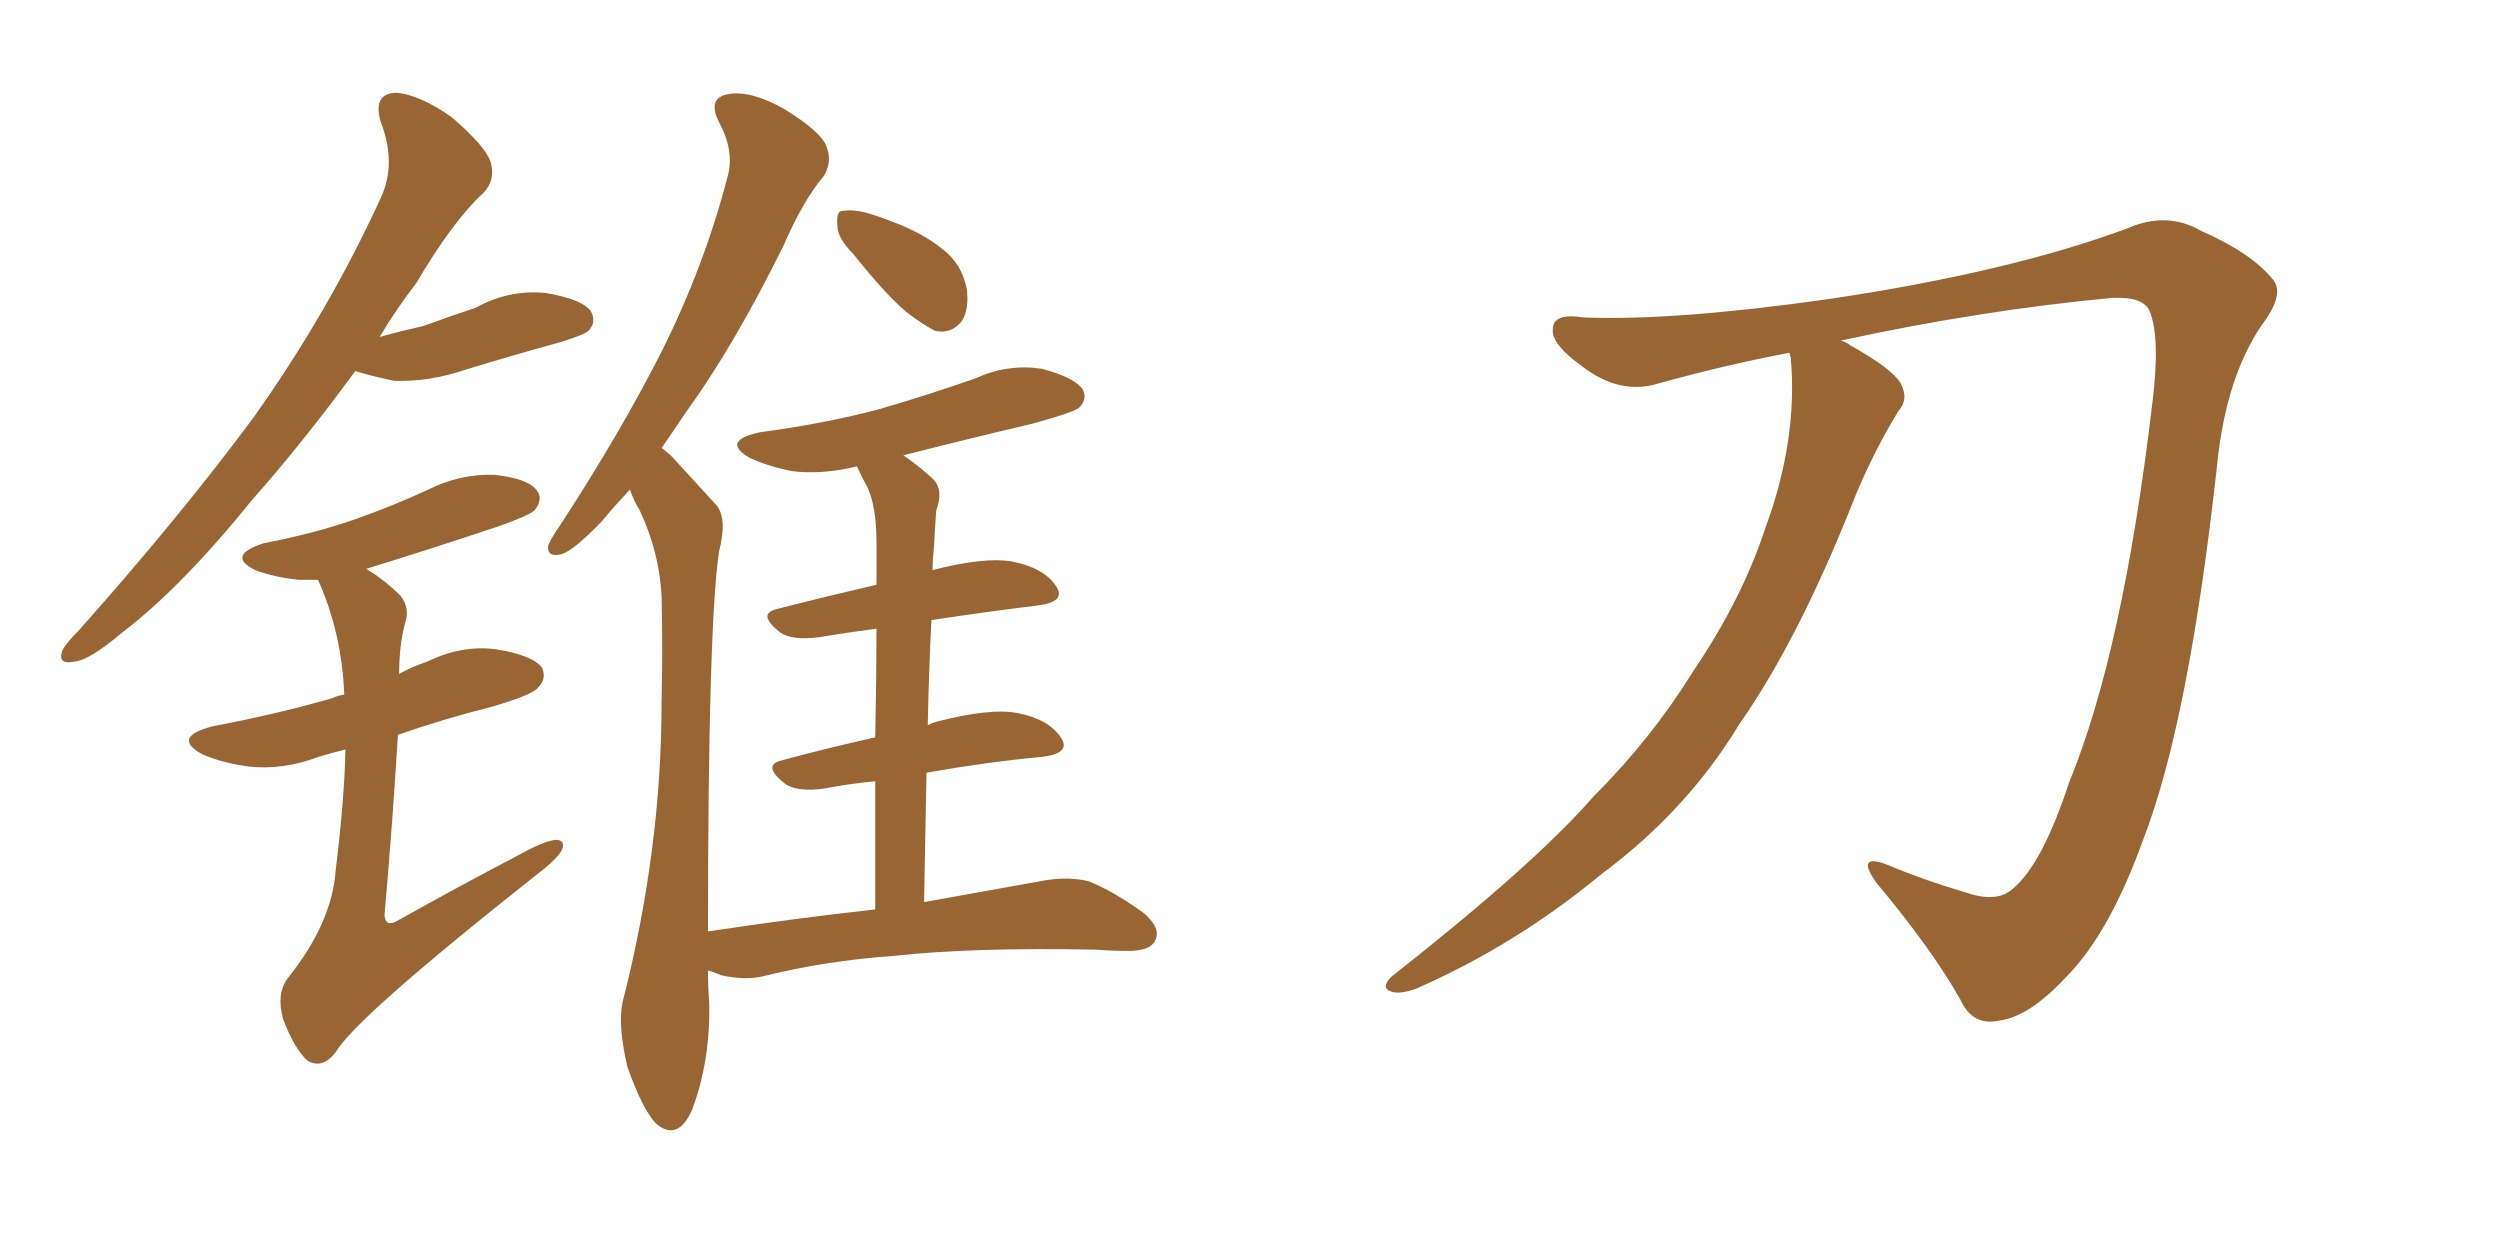 <svg xmlns="http://www.w3.org/2000/svg" xmlns:xlink="http://www.w3.org/1999/xlink" width="300" height="150"><path fill="#996633" padding="10" d="M42.63 44.53L42.63 44.53Q36.18 53.32 30.32 59.91L30.32 59.91Q21.68 70.61 14.50 76.03L14.50 76.03Q10.69 79.25 8.94 79.39L8.94 79.39Q6.88 79.83 7.47 78.08L7.47 78.08Q7.91 77.20 9.38 75.73L9.38 75.73Q21.39 62.26 30.32 50.24L30.32 50.24Q39.40 37.50 45.70 23.73L45.70 23.73Q47.61 19.63 45.70 14.65L45.70 14.65Q44.68 11.28 47.46 11.13L47.46 11.13Q50.24 11.28 54.20 14.06L54.20 14.06Q58.30 17.58 58.89 19.48L58.89 19.48Q59.47 21.68 58.01 23.14L58.01 23.14Q54.35 26.51 49.95 33.98L49.95 33.98Q47.46 37.21 45.56 40.43L45.56 40.43Q48.19 39.70 50.83 39.11L50.83 39.11Q54.05 37.94 57.13 36.91L57.13 36.91Q61.08 34.72 65.48 35.16L65.48 35.16Q69.87 35.89 70.90 37.35L70.90 37.35Q71.63 38.67 70.61 39.70L70.61 39.70Q70.17 40.14 67.38 41.02L67.38 41.02Q61.52 42.63 55.81 44.38L55.81 44.38Q51.42 45.85 47.31 45.70L47.31 45.70Q44.53 45.12 42.63 44.53ZM41.46 89.94L41.46 89.94Q39.70 90.38 38.23 90.82L38.23 90.82Q33.98 92.43 29.88 91.99L29.88 91.99Q26.66 91.55 24.32 90.53L24.32 90.53Q20.51 88.48 25.49 87.16L25.49 87.16Q33.25 85.69 39.84 83.79L39.84 83.79Q40.43 83.50 41.31 83.35L41.31 83.35Q41.02 76.03 38.23 69.73L38.23 69.73Q38.09 69.58 38.09 69.58L38.09 69.58Q36.91 69.58 35.89 69.58L35.89 69.58Q32.96 69.29 30.62 68.41L30.62 68.41Q27.10 66.65 31.64 65.19L31.64 65.19Q37.79 64.01 42.77 62.26L42.77 62.26Q47.31 60.64 51.42 58.74L51.42 58.74Q55.22 56.84 59.33 56.98L59.33 56.98Q63.43 57.42 64.45 58.89L64.45 58.89Q65.19 59.91 64.16 61.23L64.16 61.23Q63.57 61.82 59.91 63.13L59.91 63.13Q51.56 65.92 43.95 68.26L43.95 68.26Q46.14 69.58 48.05 71.48L48.05 71.48Q49.22 72.95 48.63 74.71L48.63 74.71Q47.90 77.34 47.90 80.86L47.90 80.86Q49.51 79.98 51.27 79.39L51.27 79.39Q55.52 77.34 59.62 77.93L59.62 77.93Q64.01 78.66 65.04 80.13L65.04 80.13Q65.63 81.45 64.60 82.47L64.60 82.47Q64.01 83.35 59.03 84.81L59.03 84.81Q53.17 86.28 47.75 88.18L47.75 88.18Q47.17 98.00 46.14 109.86L46.14 109.86Q46.29 111.33 47.75 110.45L47.75 110.45Q55.08 106.35 61.82 102.83L61.82 102.83Q65.19 100.93 66.65 100.78L66.65 100.78Q67.97 100.78 67.38 102.10L67.38 102.10Q66.65 103.27 64.31 105.03L64.31 105.03Q42.63 122.17 40.28 126.27L40.28 126.27Q38.67 128.32 36.91 127.29L36.91 127.29Q35.30 125.83 33.98 122.31L33.98 122.31Q33.11 119.24 34.57 117.33L34.57 117.33Q39.84 110.74 40.28 104.44L40.28 104.44Q41.31 96.09 41.46 89.94ZM102.39 30.47L102.39 30.47Q100.49 28.56 100.49 27.10L100.49 27.10Q100.34 25.49 100.93 25.34L100.93 25.34Q102.39 25.05 104.30 25.63L104.30 25.63Q105.76 26.07 107.23 26.66L107.23 26.66Q110.74 27.98 113.09 29.88L113.09 29.88Q115.43 31.64 116.02 34.72L116.02 34.72Q116.31 37.06 115.43 38.53L115.43 38.53Q114.11 40.14 112.21 39.70L112.21 39.70Q110.74 38.96 108.84 37.50L108.84 37.50Q106.35 35.45 102.39 30.47ZM105.03 109.13L105.03 109.13L105.03 109.13Q105.03 100.49 105.03 93.75L105.03 93.75Q101.95 94.04 98.88 94.63L98.88 94.63Q95.65 95.07 94.19 94.04L94.19 94.04Q91.41 91.85 93.75 91.26L93.75 91.26Q99.17 89.79 105.03 88.48L105.03 88.48Q105.18 80.42 105.18 75.44L105.18 75.44Q101.81 75.88 98.29 76.46L98.29 76.46Q95.07 76.90 93.60 75.88L93.60 75.88Q90.82 73.68 93.16 73.10L93.16 73.10Q98.88 71.63 105.18 70.17L105.18 70.17Q105.18 66.21 105.18 65.19L105.18 65.19Q105.18 60.94 104.15 58.59L104.15 58.59Q103.42 57.28 102.83 55.96L102.83 55.96Q98.73 56.98 95.07 56.54L95.07 56.54Q92.14 55.96 89.94 54.93L89.94 54.93Q86.43 52.88 91.26 51.86L91.26 51.86Q99.02 50.83 105.62 49.07L105.62 49.07Q111.62 47.31 117.04 45.41L117.04 45.41Q120.85 43.65 124.95 44.24L124.95 44.24Q128.91 45.26 129.93 46.73L129.93 46.73Q130.52 47.90 129.49 48.93L129.49 48.93Q128.76 49.51 123.93 50.83L123.93 50.83Q115.87 52.73 108.40 54.64L108.40 54.64Q110.16 55.81 112.06 57.57L112.06 57.57Q113.23 58.89 112.35 61.23L112.35 61.23Q112.21 63.13 112.06 65.92L112.06 65.92Q111.91 67.09 111.91 68.41L111.91 68.41Q118.21 66.80 121.44 67.38L121.44 67.38Q125.24 68.12 126.71 70.31L126.71 70.31Q128.03 72.22 124.51 72.66L124.51 72.66Q118.51 73.39 111.77 74.41L111.77 74.41Q111.47 80.27 111.33 87.01L111.33 87.01Q111.91 86.72 112.50 86.57L112.50 86.57Q118.80 84.96 122.02 85.55L122.02 85.55Q125.83 86.28 127.29 88.48L127.29 88.48Q128.61 90.38 125.10 90.82L125.10 90.82Q118.65 91.41 111.18 92.72L111.18 92.72Q111.04 100.20 110.89 108.25L110.89 108.25Q119.82 106.64 125.54 105.62L125.54 105.62Q128.32 105.18 130.66 105.76L130.66 105.76Q133.59 106.93 137.26 109.57L137.26 109.57Q139.45 111.47 138.57 112.94L138.57 112.94Q137.99 114.11 135.35 114.11L135.35 114.11Q133.45 114.11 131.54 113.96L131.54 113.96Q116.60 113.67 107.37 114.70L107.37 114.70Q99.02 115.28 91.41 117.19L91.41 117.19Q89.36 117.63 86.57 117.04L86.57 117.04Q85.55 116.60 84.96 116.46L84.96 116.46Q84.96 118.51 85.11 120.41L85.11 120.41Q85.25 127.29 83.06 133.15L83.06 133.15Q81.30 137.11 78.66 134.77L78.66 134.77Q77.05 133.01 75.29 128.03L75.29 128.03Q74.12 123.05 74.71 120.26L74.71 120.26Q79.39 101.95 79.39 84.23L79.39 84.23Q79.54 78.08 79.39 71.48L79.39 71.48Q79.10 66.21 76.76 61.23L76.76 61.23Q76.03 60.06 75.59 58.74L75.59 58.74Q73.68 60.79 72.22 62.55L72.22 62.55Q68.85 66.06 67.38 66.50L67.38 66.50Q65.63 66.94 65.77 65.48L65.77 65.48Q66.21 64.45 67.24 62.99L67.24 62.99Q74.41 52.00 79.39 42.19L79.39 42.19Q84.52 31.93 87.30 21.24L87.30 21.24Q88.18 18.16 86.28 14.65L86.28 14.65Q84.81 11.72 87.45 11.28L87.45 11.28Q90.09 10.84 94.04 13.04L94.04 13.04Q98.58 15.82 99.17 17.58L99.17 17.58Q99.90 19.34 98.88 21.09L98.88 21.09Q96.39 24.02 94.04 29.44L94.04 29.44Q88.04 41.60 82.18 49.66L82.18 49.66Q80.71 51.86 79.39 53.76L79.39 53.76Q80.42 54.49 81.30 55.52L81.30 55.52Q83.20 57.57 85.99 60.64L85.99 60.64Q87.30 62.26 86.28 66.21L86.28 66.21Q84.96 75.15 84.96 111.77L84.96 111.77Q95.65 110.16 105.03 109.13ZM214.75 42.33L214.75 42.33L214.75 42.33Q206.98 43.80 199.07 46.00L199.07 46.00Q194.38 47.46 189.84 43.95L189.84 43.95Q186.18 41.31 186.33 39.55L186.33 39.55Q186.33 37.50 189.99 38.09L189.99 38.09Q200.83 38.53 219.43 35.89L219.43 35.89Q241.11 32.67 255.32 27.39L255.32 27.39Q260.01 25.34 264.11 27.69L264.11 27.69Q270.12 30.32 272.75 33.54L272.75 33.54Q274.22 35.30 271.44 38.96L271.44 38.96Q267.04 45.41 266.02 56.10L266.02 56.10Q262.65 86.57 257.23 100.63L257.23 100.63Q253.13 112.06 247.85 117.33L247.85 117.33Q243.46 122.02 239.94 122.46L239.94 122.46Q236.72 123.19 235.25 119.97L235.25 119.97Q231.88 113.96 225.15 105.91L225.15 105.91Q222.66 102.39 226.32 103.71L226.32 103.71Q230.86 105.62 235.84 107.08L235.84 107.08Q239.65 108.40 241.55 106.64L241.55 106.64Q245.07 103.71 248.29 93.90L248.29 93.90Q254.74 78.22 258.25 48.63L258.25 48.63Q259.28 40.58 257.96 37.35L257.96 37.35Q257.23 35.60 253.56 35.74L253.56 35.74Q237.74 37.21 220.90 40.87L220.90 40.87Q221.48 41.02 222.07 41.46L222.07 41.46Q227.05 44.24 228.08 46.00L228.08 46.00Q229.10 47.90 227.78 49.37L227.78 49.37Q224.85 54.20 222.66 59.47L222.66 59.47Q215.92 76.61 208.74 86.87L208.74 86.87Q202.44 97.27 192.19 104.88L192.19 104.88Q181.93 113.38 169.92 118.65L169.92 118.65Q167.87 119.38 166.85 118.95L166.85 118.95Q165.67 118.51 166.99 117.19L166.99 117.19Q184.13 103.71 191.16 95.65L191.16 95.65Q198.19 88.62 203.17 80.57L203.17 80.57Q209.03 71.92 211.82 63.43L211.82 63.43Q215.77 52.73 214.89 42.92L214.89 42.92Q214.75 42.48 214.75 42.33Z"/></svg>